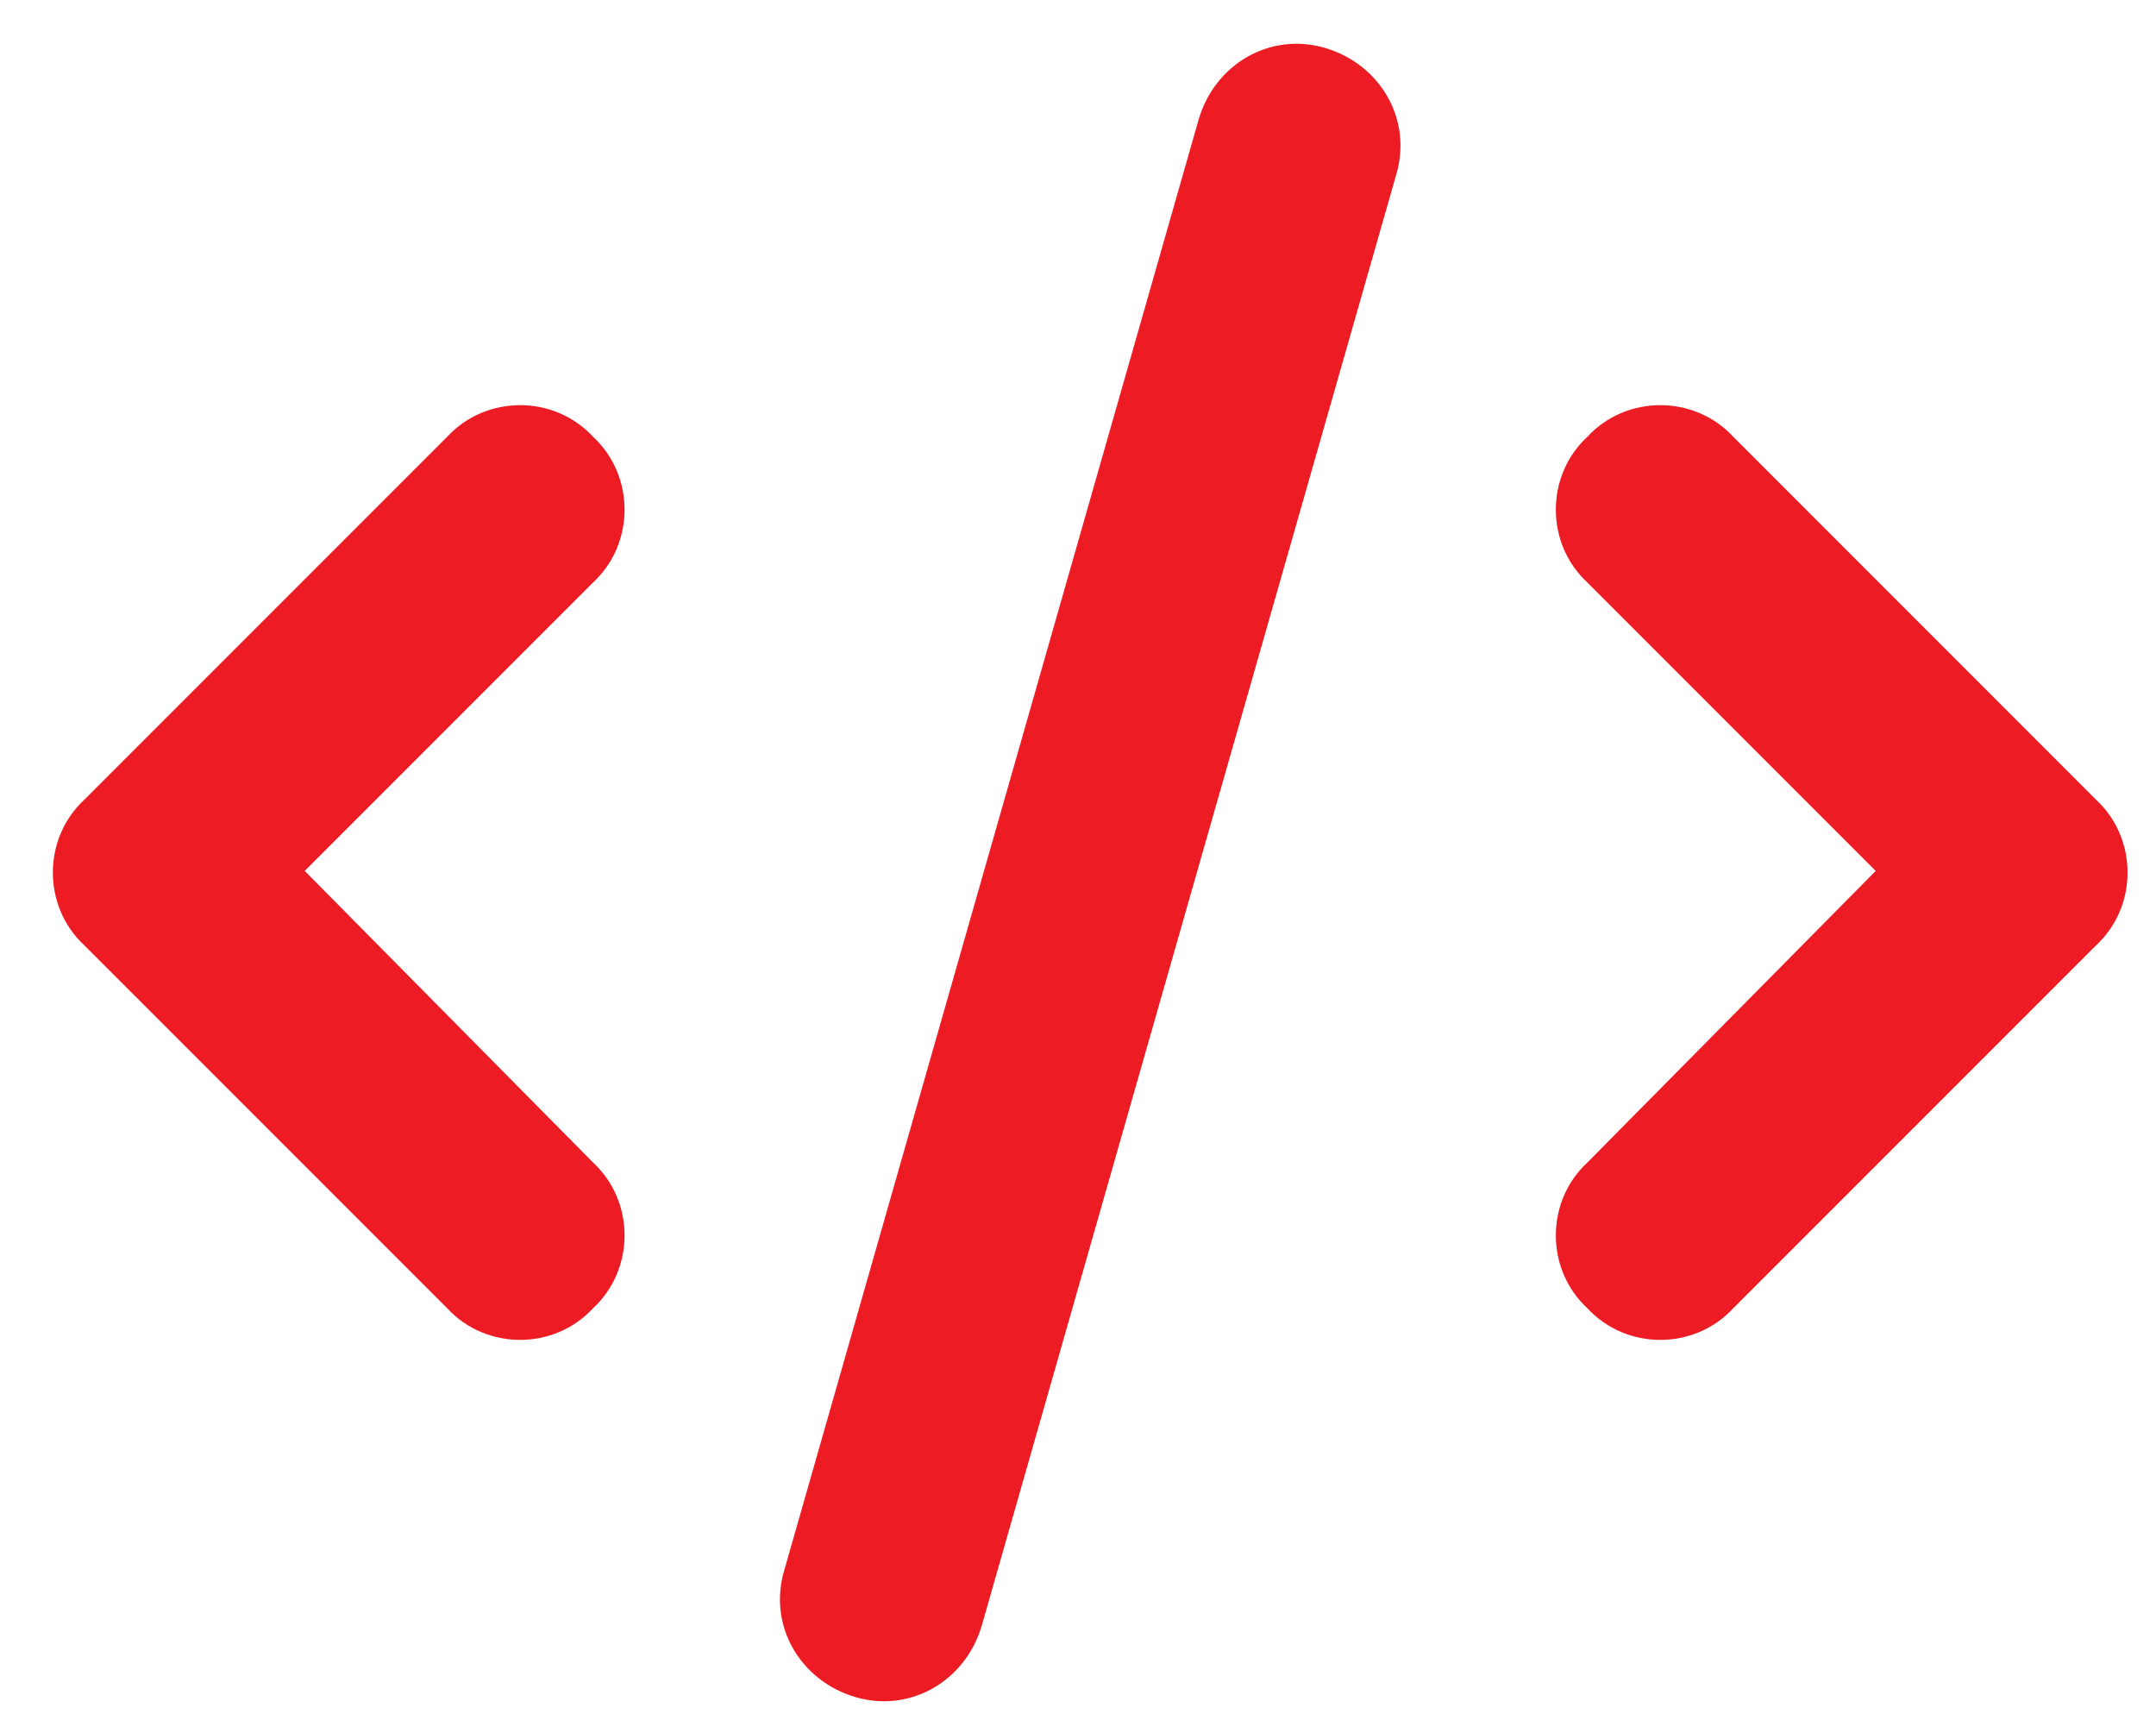 <?xml version="1.0" encoding="UTF-8"?> <svg xmlns="http://www.w3.org/2000/svg" width="39" height="31" viewBox="0 0 39 31" fill="none"><path d="M25.258 3.152L17.758 29.402C17.465 30.398 16.469 30.984 15.473 30.691C14.477 30.398 13.891 29.402 14.184 28.406L21.684 2.156C21.977 1.16 22.973 0.574 23.969 0.867C24.965 1.16 25.551 2.156 25.258 3.152ZM31.352 7.898L37.914 14.461C38.676 15.164 38.676 16.395 37.914 17.098L31.352 23.66C30.648 24.422 29.418 24.422 28.715 23.66C27.953 22.957 27.953 21.727 28.715 21.023L33.93 15.75L28.715 10.535C27.953 9.832 27.953 8.602 28.715 7.898C29.418 7.137 30.648 7.137 31.352 7.898ZM10.727 10.535L5.512 15.75L10.727 21.023C11.488 21.727 11.488 22.957 10.727 23.66C10.023 24.422 8.793 24.422 8.09 23.66L1.527 17.098C0.766 16.395 0.766 15.164 1.527 14.461L8.09 7.898C8.793 7.137 10.023 7.137 10.727 7.898C11.488 8.602 11.488 9.832 10.727 10.535Z" fill="#ED1C24"></path></svg> 